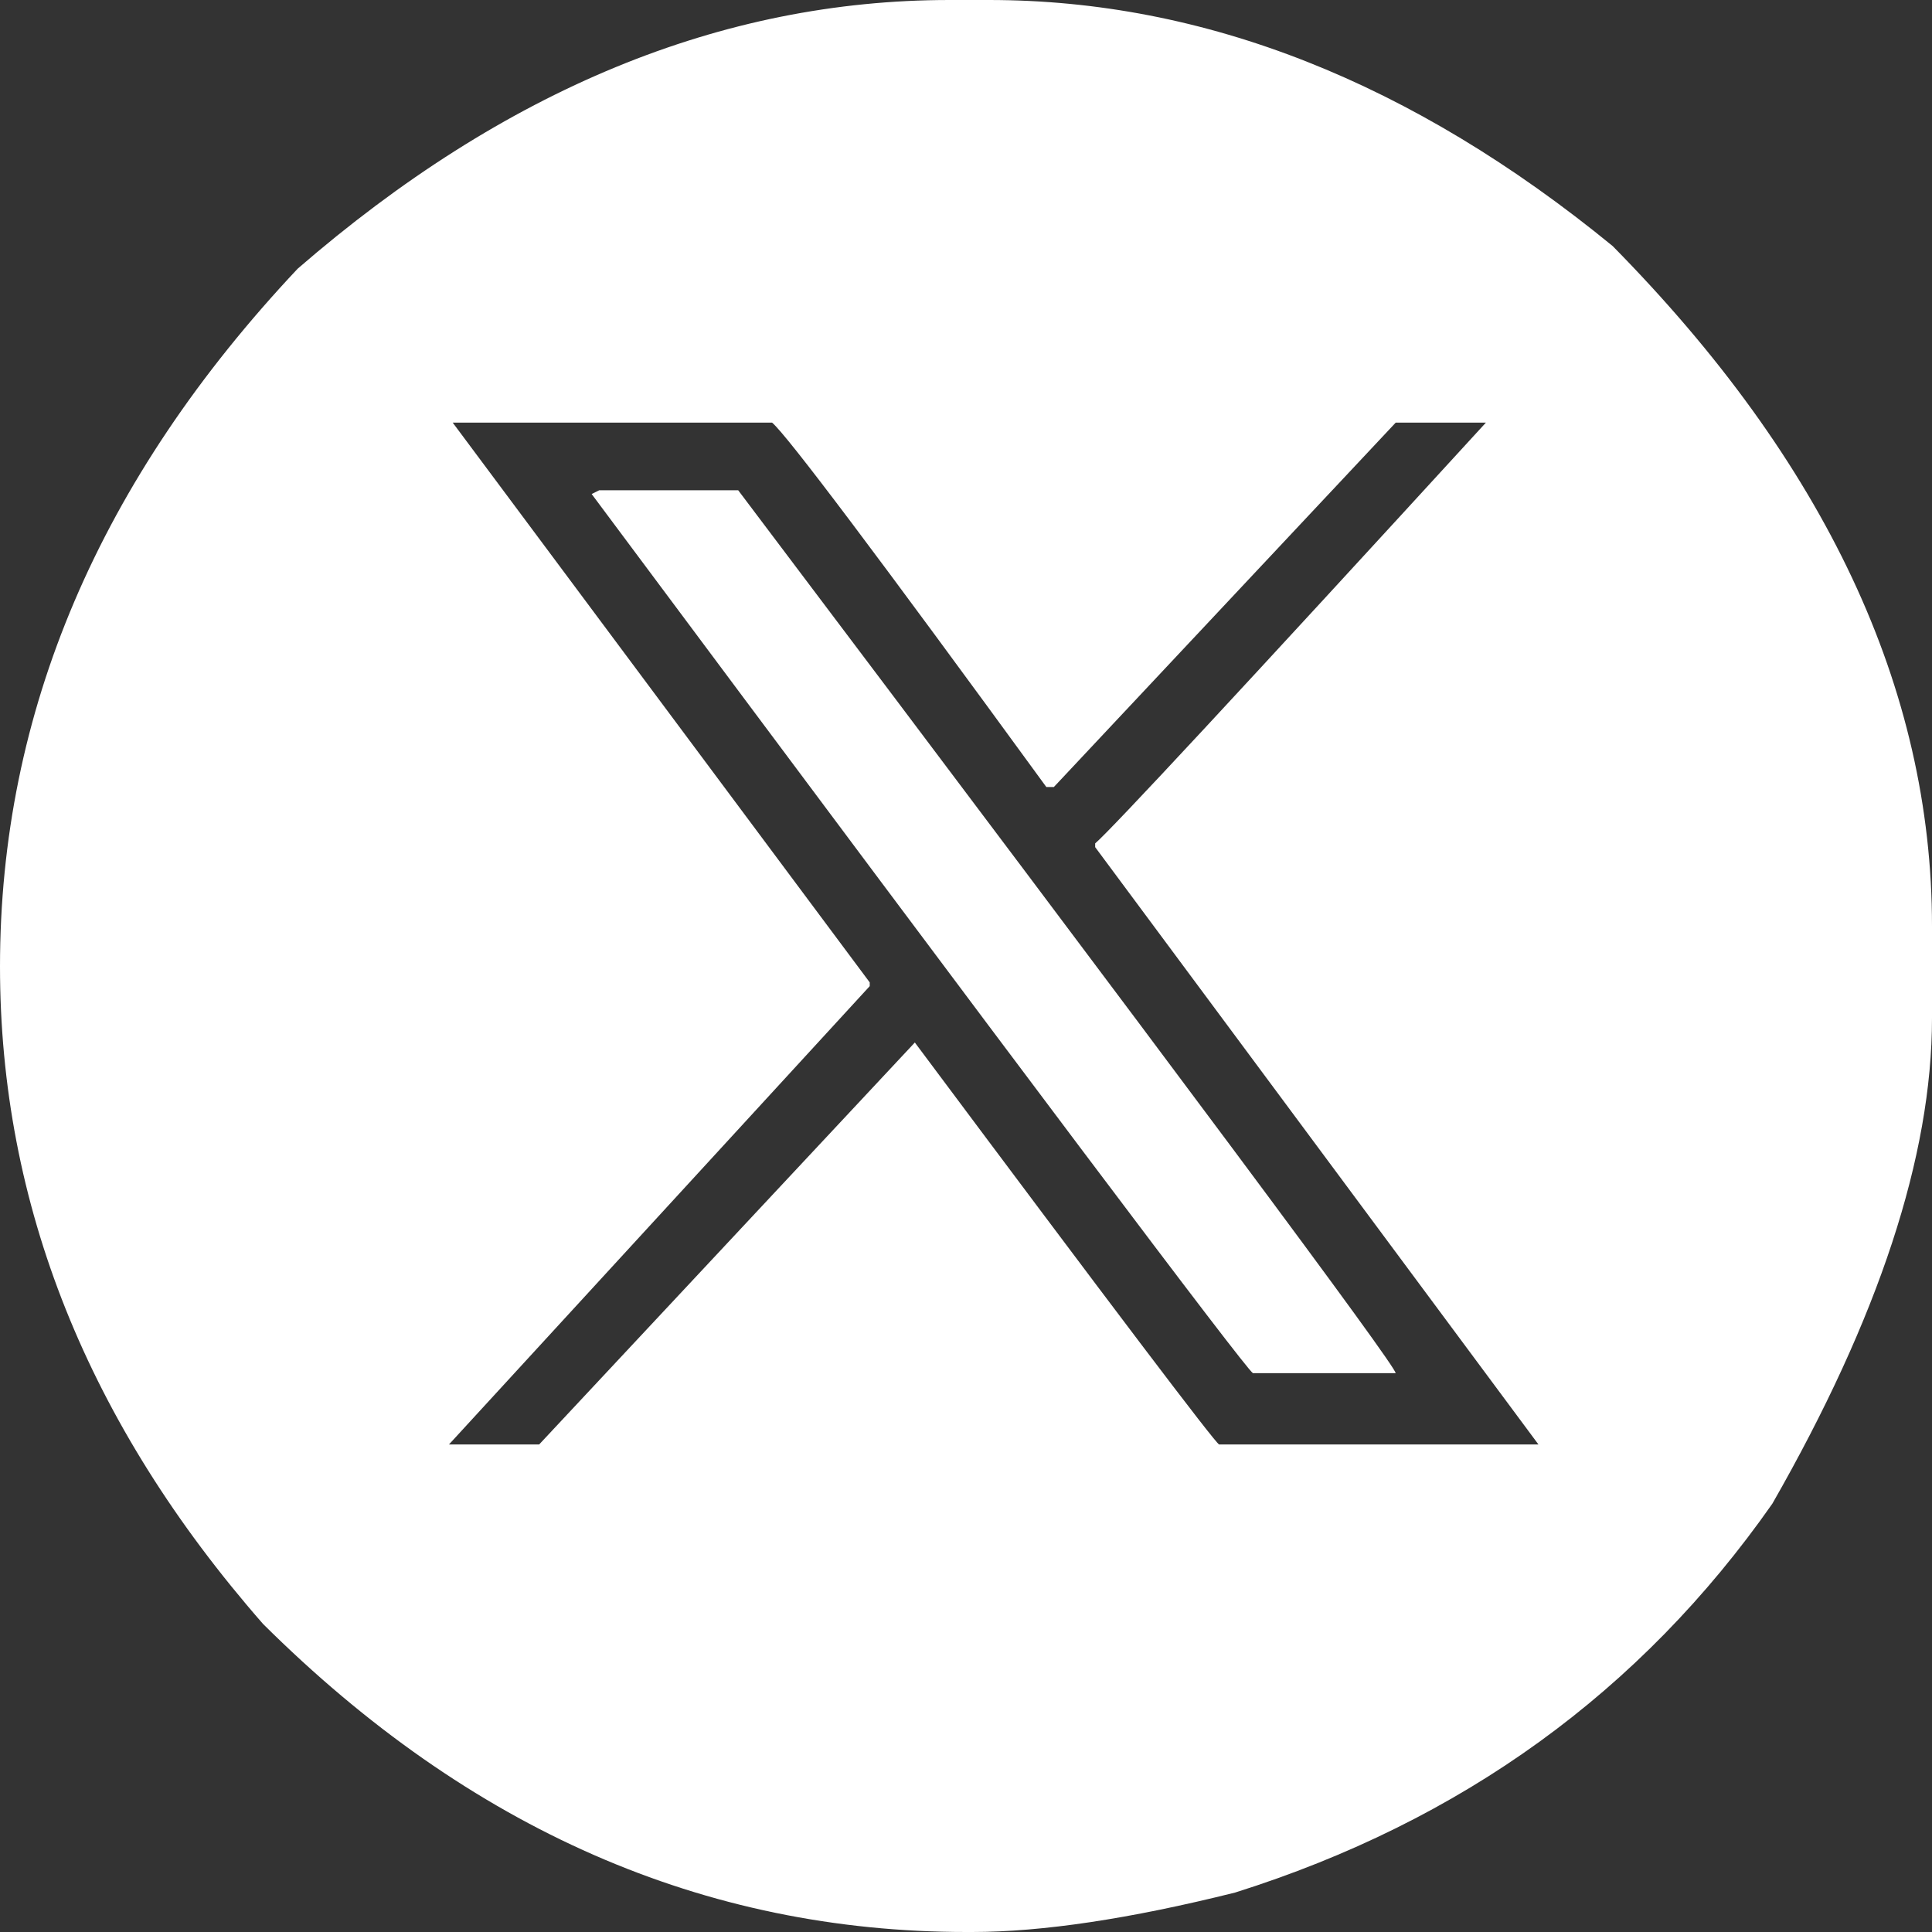 <?xml version="1.0" encoding="UTF-8"?><svg id="Layer_2" xmlns="http://www.w3.org/2000/svg" viewBox="0 0 391.81 391.81"><rect x="0" y="0" width="391.81" height="391.81" fill="#333333" stroke="none"/><defs><style>.cls-1{fill:#fff;}</style></defs><g id="Layer_1-2"><path class="cls-1" d="M192.57,0h8c43.68,0,85.84,16.64,126.48,49.9,43.17,43.81,64.76,89.78,64.76,137.9v18.67c0,27.94-10.79,60.76-32.38,98.48-26.67,38.09-62.98,64.38-108.95,78.86-21.33,5.33-39.11,8-53.33,8h-1.14c-53.21,0-100.76-20.83-142.67-62.48C17.78,288.7,0,244.26,0,196c0-51.55,20.12-98.73,60.38-141.52C102.29,18.16,146.35,0,192.57,0ZM91.81,85.71l84.57,113.52v.76l-85.33,92.95h18.29l76.19-81.52c40.38,54.1,60.95,81.27,61.71,81.52h64.76l-89.9-121.14v-.76c3.17-2.67,29.59-31.11,79.24-85.33h-18.29l-69.33,73.9h-1.52c-34.16-46.86-52.7-71.49-55.62-73.9h-64.76ZM121.52,99.43h28.19c88.89,117.84,133.33,177.52,133.33,179.05h-28.95c-1.78-1.27-46.48-60.7-134.1-178.29l1.52-.76Z"/></g></svg>